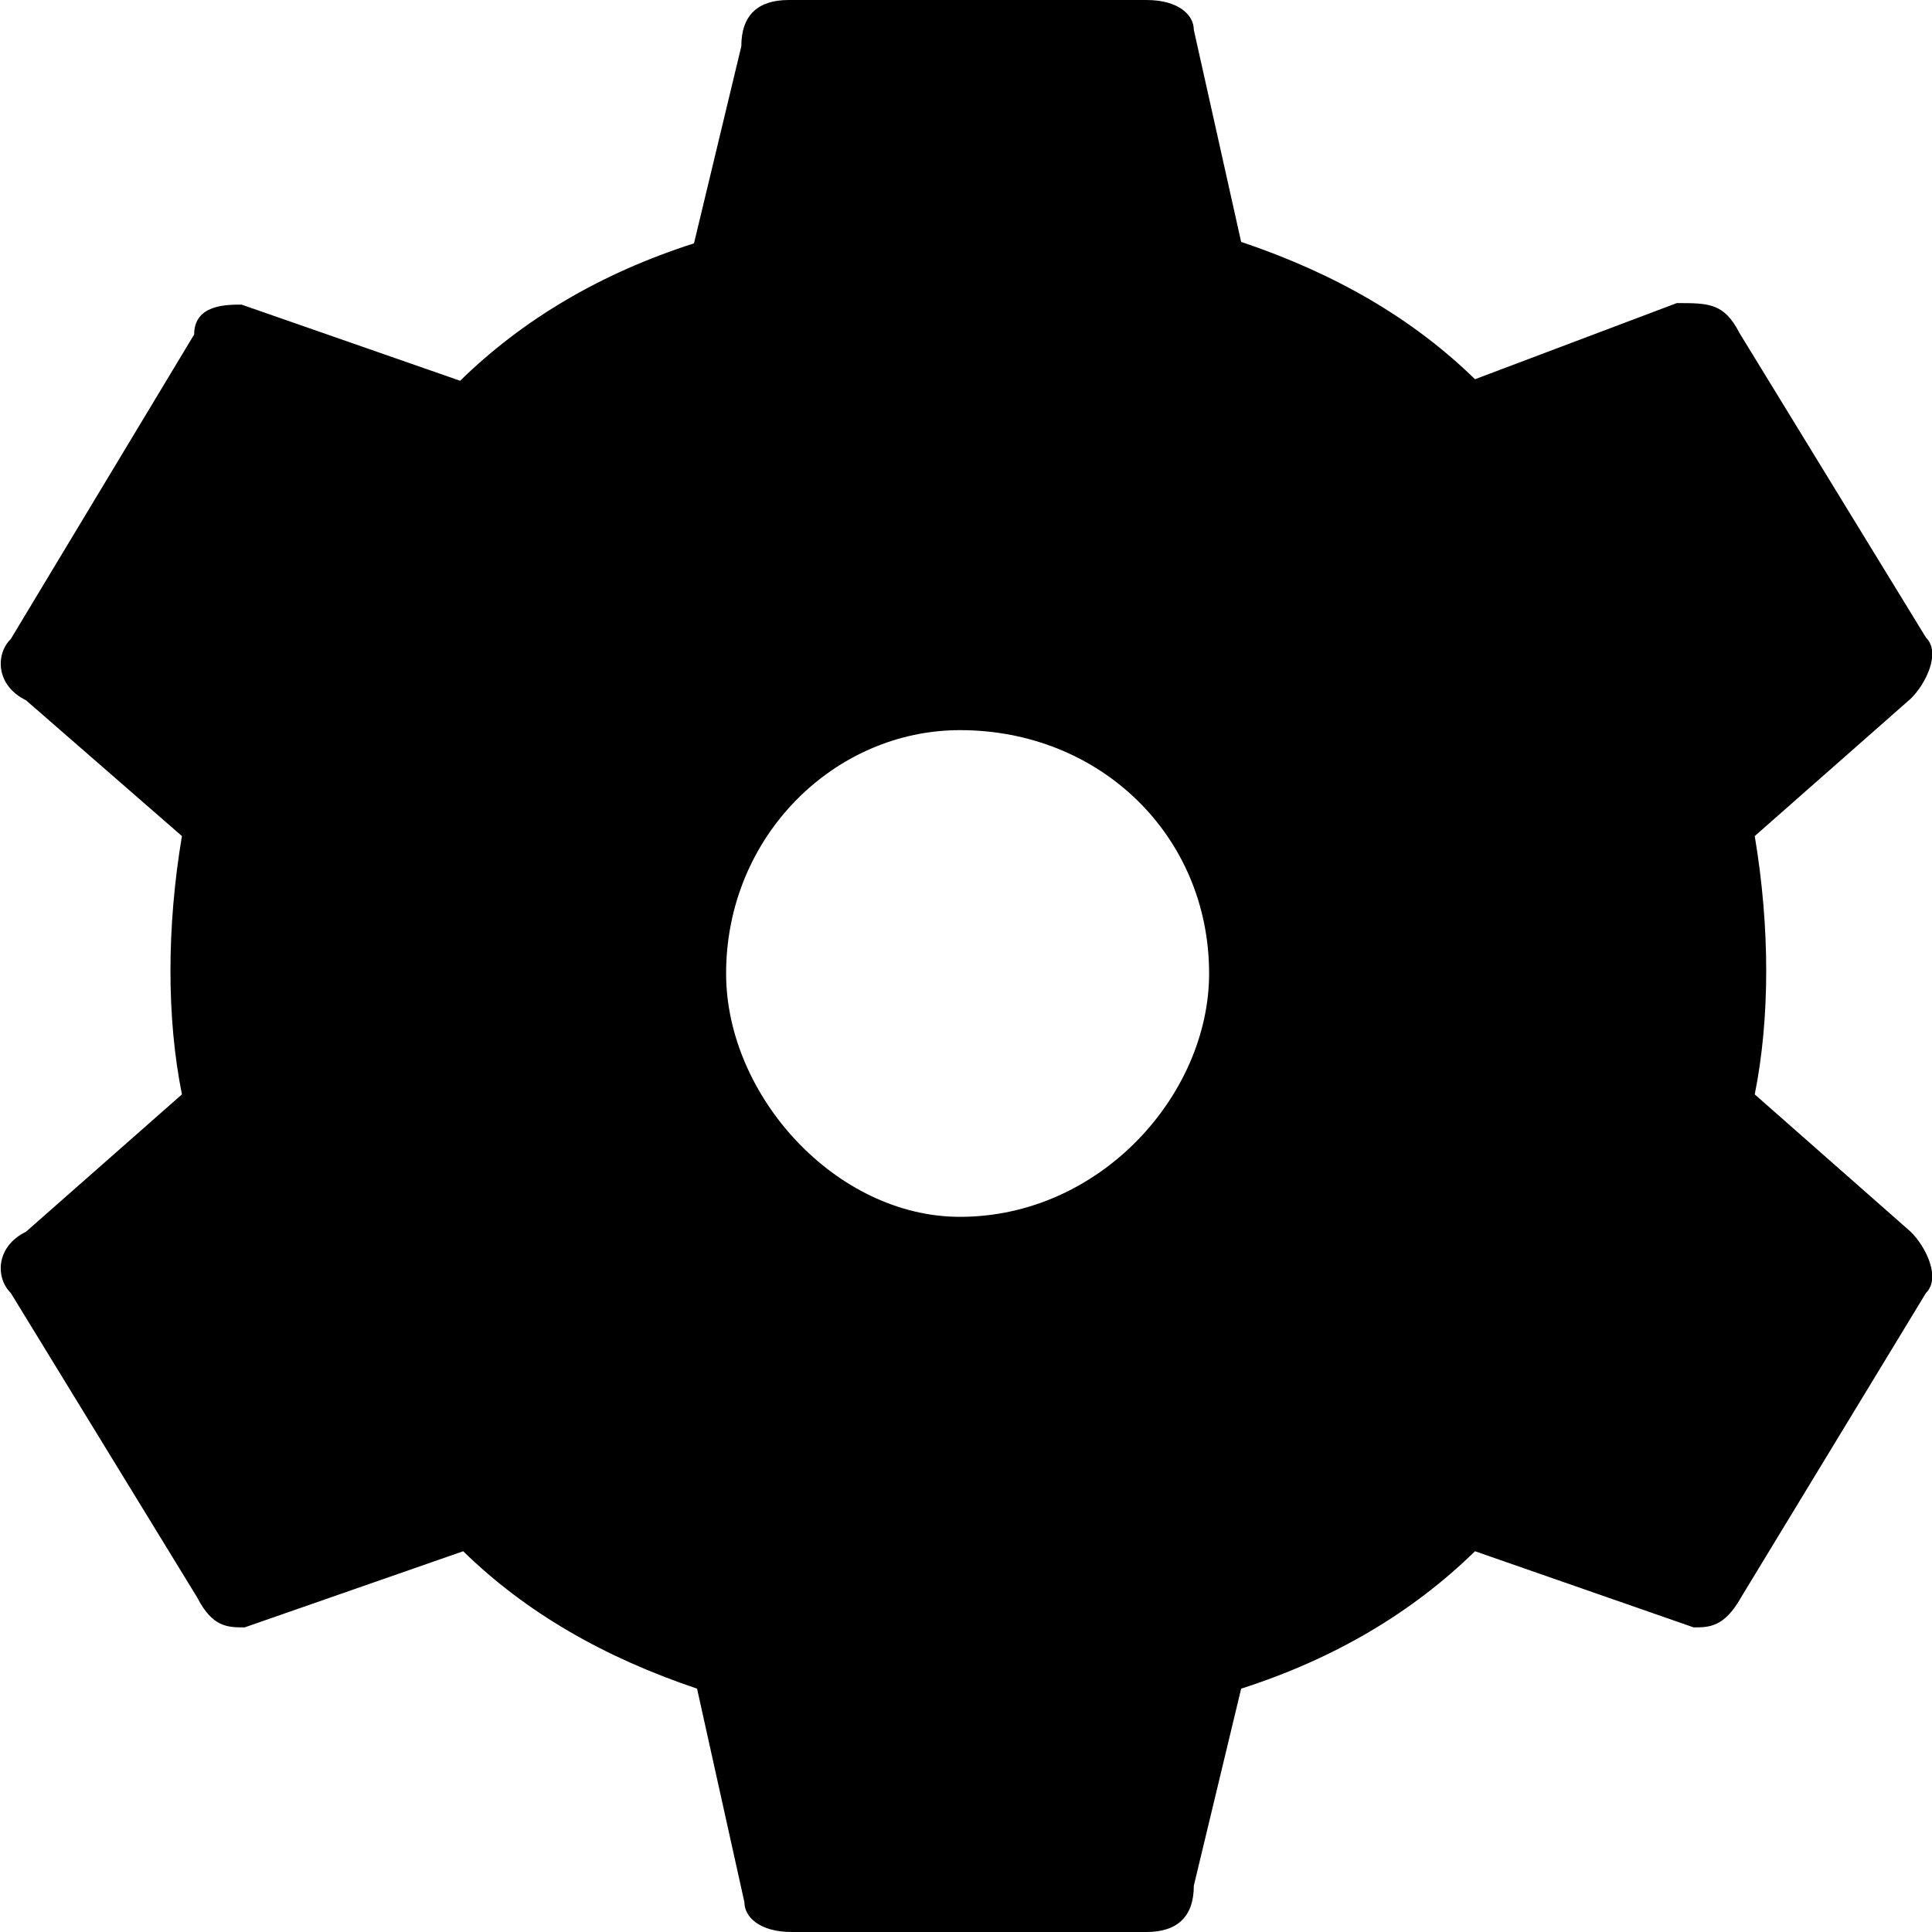 <svg width="24" height="24" viewBox="0 0 24 24" fill="none" xmlns="http://www.w3.org/2000/svg">
<path d="M21.798 13.595C21.988 12.649 21.988 11.518 21.798 10.386L23.735 8.68C23.925 8.495 24.114 8.105 23.925 7.92L21.608 4.136C21.418 3.765 21.228 3.765 20.83 3.765L18.323 4.711C17.545 3.951 16.576 3.394 15.418 3.005L14.83 0.371C14.83 0.185 14.64 0 14.241 0H9.798C9.418 0 9.209 0.185 9.209 0.575L8.621 3.023C7.463 3.394 6.494 3.969 5.716 4.73L3.001 3.784C2.811 3.784 2.412 3.784 2.412 4.155L0.134 7.938C-0.056 8.124 -0.056 8.513 0.323 8.699L2.26 10.386C2.07 11.518 2.07 12.649 2.26 13.595L0.323 15.301C-0.056 15.487 -0.056 15.876 0.134 16.062L2.45 19.845C2.64 20.216 2.83 20.216 3.039 20.216L5.754 19.27C6.532 20.031 7.501 20.587 8.659 20.977L9.247 23.629C9.247 23.814 9.437 24 9.836 24H14.241C14.621 24 14.83 23.814 14.83 23.425L15.418 20.977C16.576 20.606 17.545 20.031 18.323 19.27L21.039 20.216C21.228 20.216 21.418 20.216 21.627 19.845L23.925 16.062C24.114 15.876 23.925 15.487 23.735 15.301L21.798 13.595ZM11.925 15.116C10.387 15.116 9.02 13.614 9.02 12.093C9.02 10.386 10.368 9.07 11.925 9.07C13.671 9.07 15.02 10.386 15.02 12.093C15.02 13.595 13.671 15.116 11.925 15.116Z" fill="black"/>
</svg>
